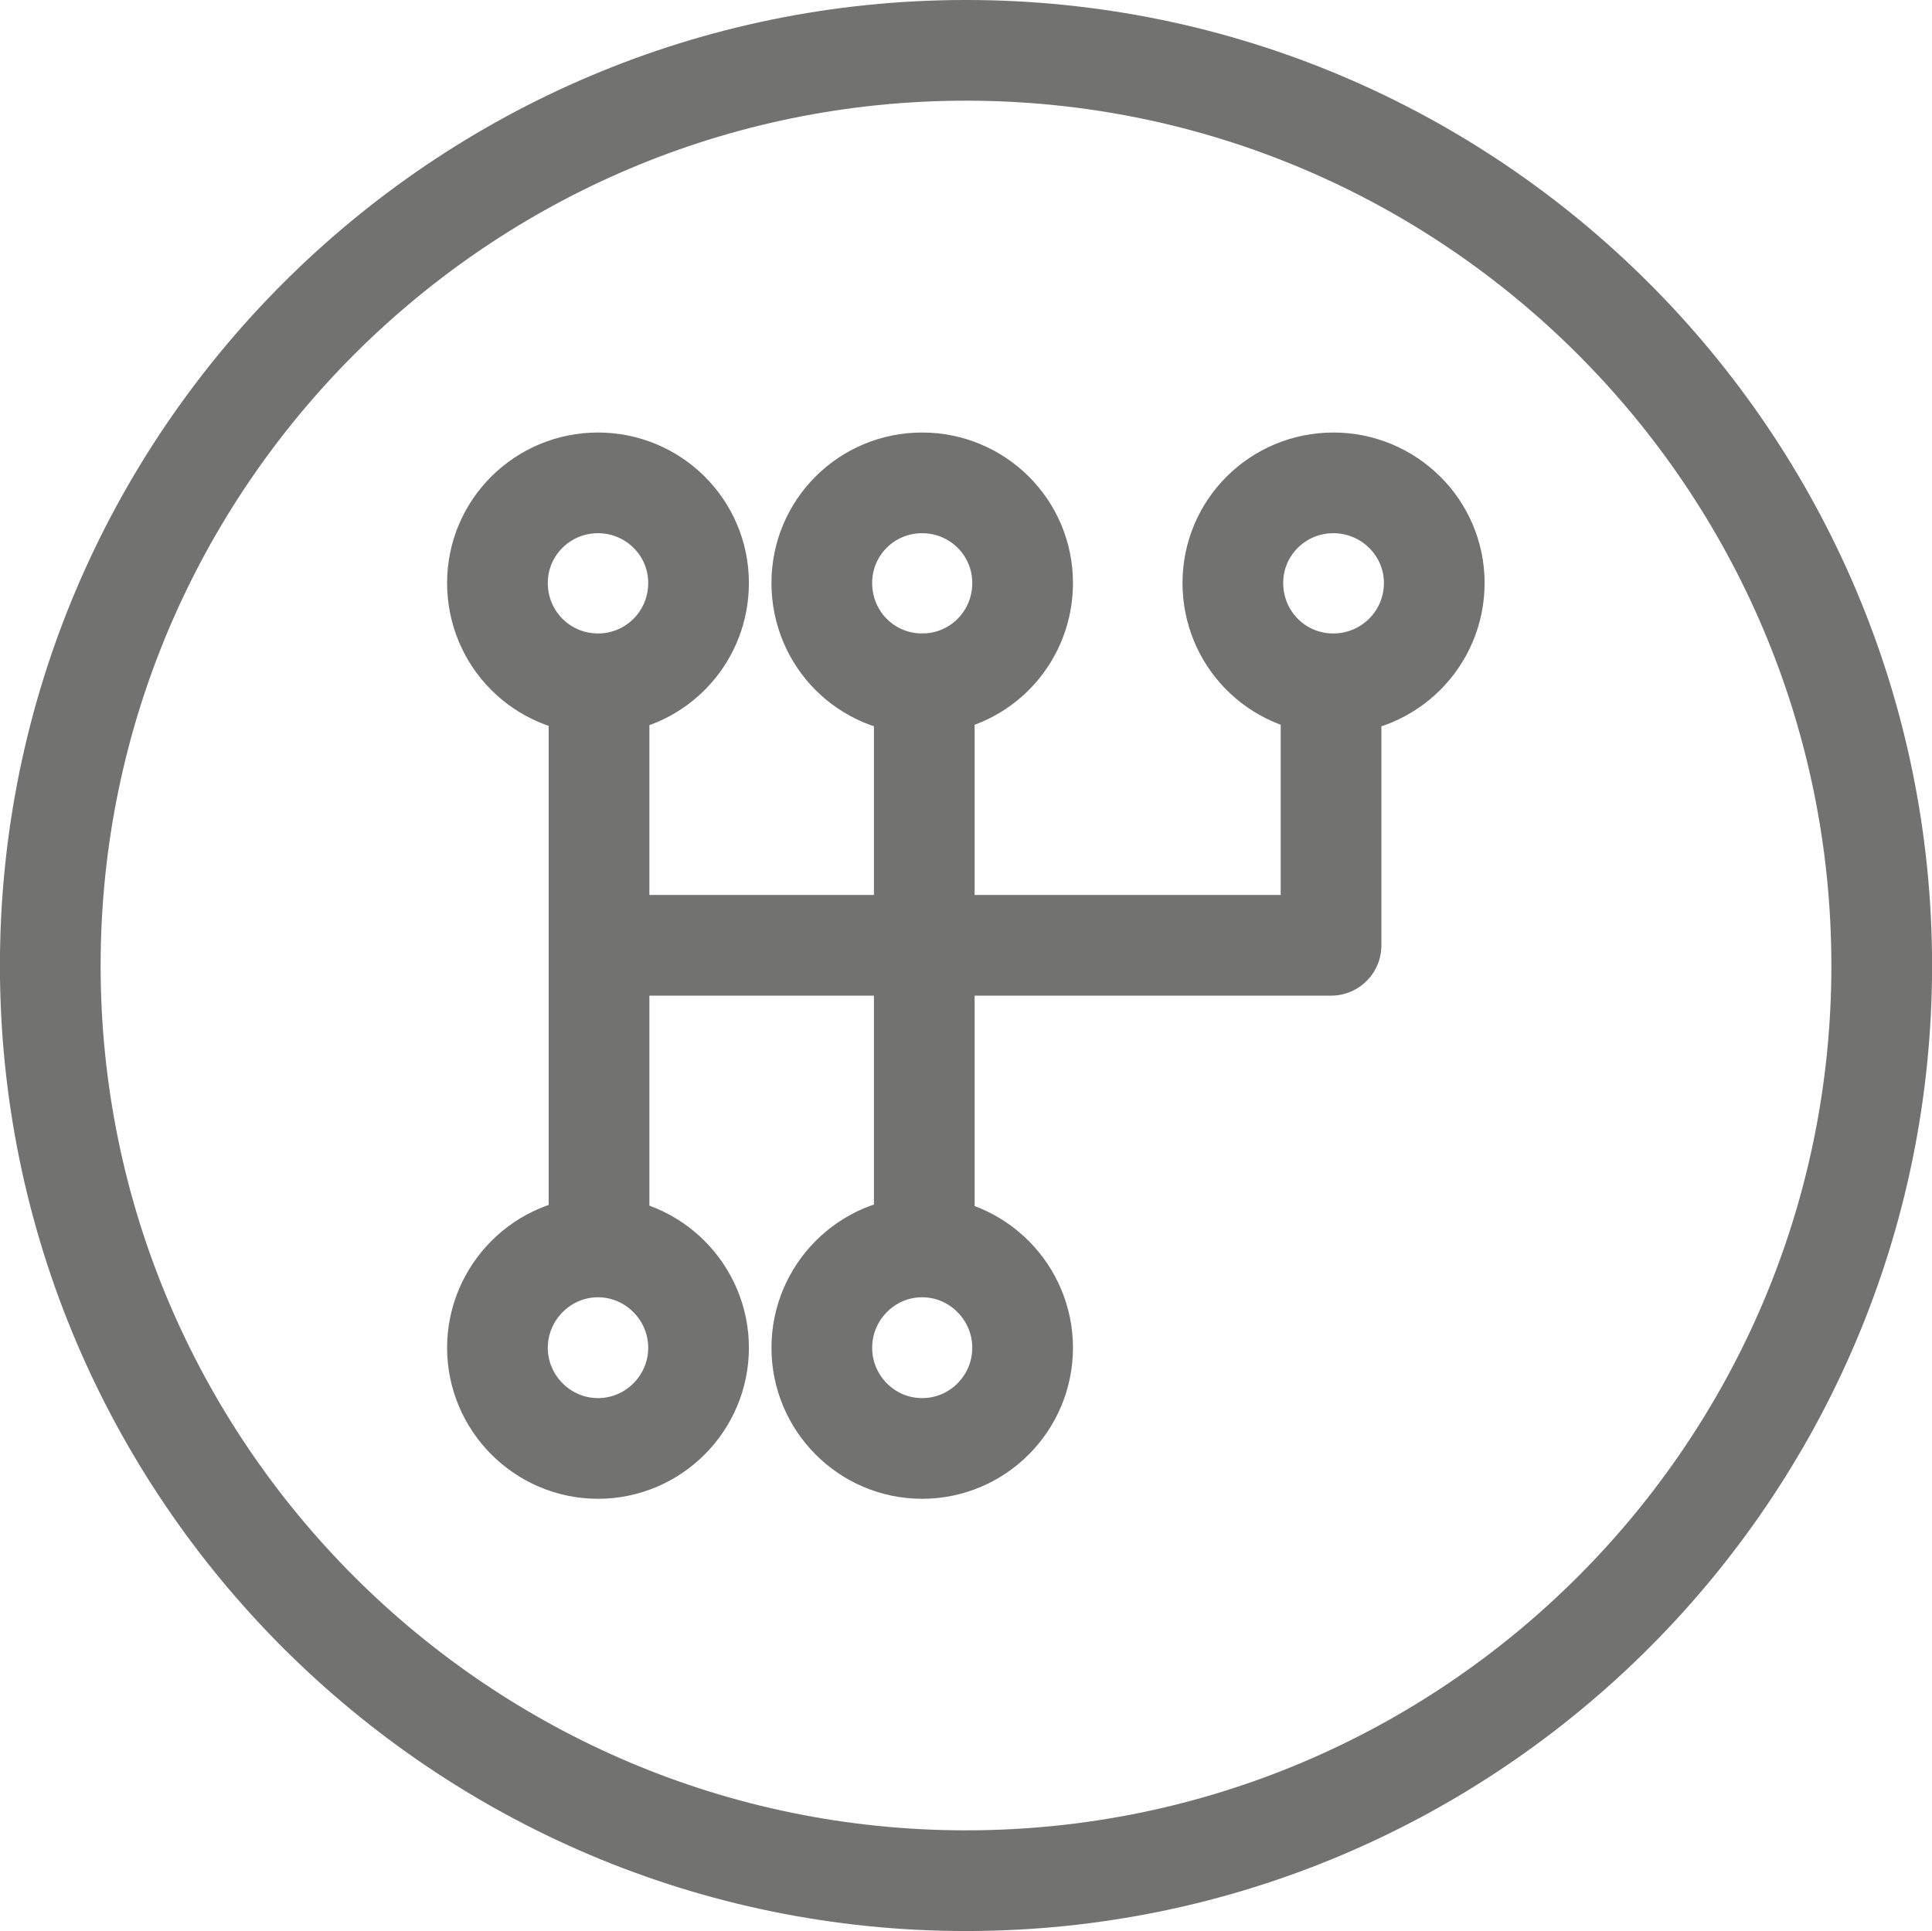 <?xml version="1.0" encoding="UTF-8"?>
<!DOCTYPE svg PUBLIC "-//W3C//DTD SVG 1.1//EN" "http://www.w3.org/Graphics/SVG/1.1/DTD/svg11.dtd">
<!-- Creator: CorelDRAW 2020 (64-Bit) -->
<svg xmlns="http://www.w3.org/2000/svg" xml:space="preserve" width="7.679mm" height="7.676mm" version="1.1" style="shape-rendering:geometricPrecision; text-rendering:geometricPrecision; image-rendering:optimizeQuality; fill-rule:evenodd; clip-rule:evenodd"
viewBox="0 0 131.04 130.98"
 xmlns:xlink="http://www.w3.org/1999/xlink"
 xmlns:xodm="http://www.corel.com/coreldraw/odm/2003">
 <defs>
  <style type="text/css">
   <![CDATA[
    .str0 {stroke:#727271;stroke-width:6.83;stroke-linecap:round;stroke-linejoin:round;stroke-miterlimit:4}
    .fil0 {fill:none;fill-rule:nonzero}
   ]]>
  </style>
 </defs>
 <g id="Layer_x0020_1">
  <path class="fil0 str0" d="M65.52 3.41c-34.24,0 -62.11,27.83 -62.11,62.09 0,34.24 27.87,62.07 62.11,62.07 34.26,0 62.11,-27.83 62.11,-62.07 0,-34.25 -27.84,-62.09 -62.11,-62.09zm-2.83 42.96l0 38.21m27.59 -20.46l-49.65 0m0 -17.74l0 38.2m49.65 -38.2l0 17.74m-42.9 -24.58c0,3.49 -2.57,6.33 -5.9,6.78 -0.28,0.04 -0.57,0.06 -0.86,0.06l-0.06 0c-3.76,0 -6.82,-3.03 -6.82,-6.84 0,-3.76 3.06,-6.79 6.82,-6.79 3.76,0 6.82,3.03 6.82,6.79zm49.9 0c0,3.81 -3.09,6.84 -6.84,6.84l-0.16 0c-3.7,-0.08 -6.66,-3.09 -6.66,-6.84 0,-3.76 3.05,-6.79 6.82,-6.79 3.75,0 6.84,3.03 6.84,6.79zm-27.92 51.88c0,3.75 -3.04,6.83 -6.82,6.83 -3.76,0 -6.8,-3.08 -6.8,-6.83 0,-3.75 3.04,-6.84 6.8,-6.84 3.77,0 6.82,3.09 6.82,6.84zm-21.98 0c0,3.75 -3.05,6.83 -6.82,6.83 -3.76,0 -6.82,-3.08 -6.82,-6.83 0,-3.75 3.06,-6.84 6.82,-6.84 3.76,0 6.82,3.09 6.82,6.84zm21.98 -51.88c0,3.49 -2.56,6.33 -5.89,6.78 -0.26,0.03 -0.51,0.05 -0.78,0.06l-0.15 0c-3.76,0 -6.8,-3.03 -6.8,-6.84 0,-3.76 3.04,-6.79 6.8,-6.79 3.77,0 6.82,3.03 6.82,6.79z"/>
 </g>
</svg>
